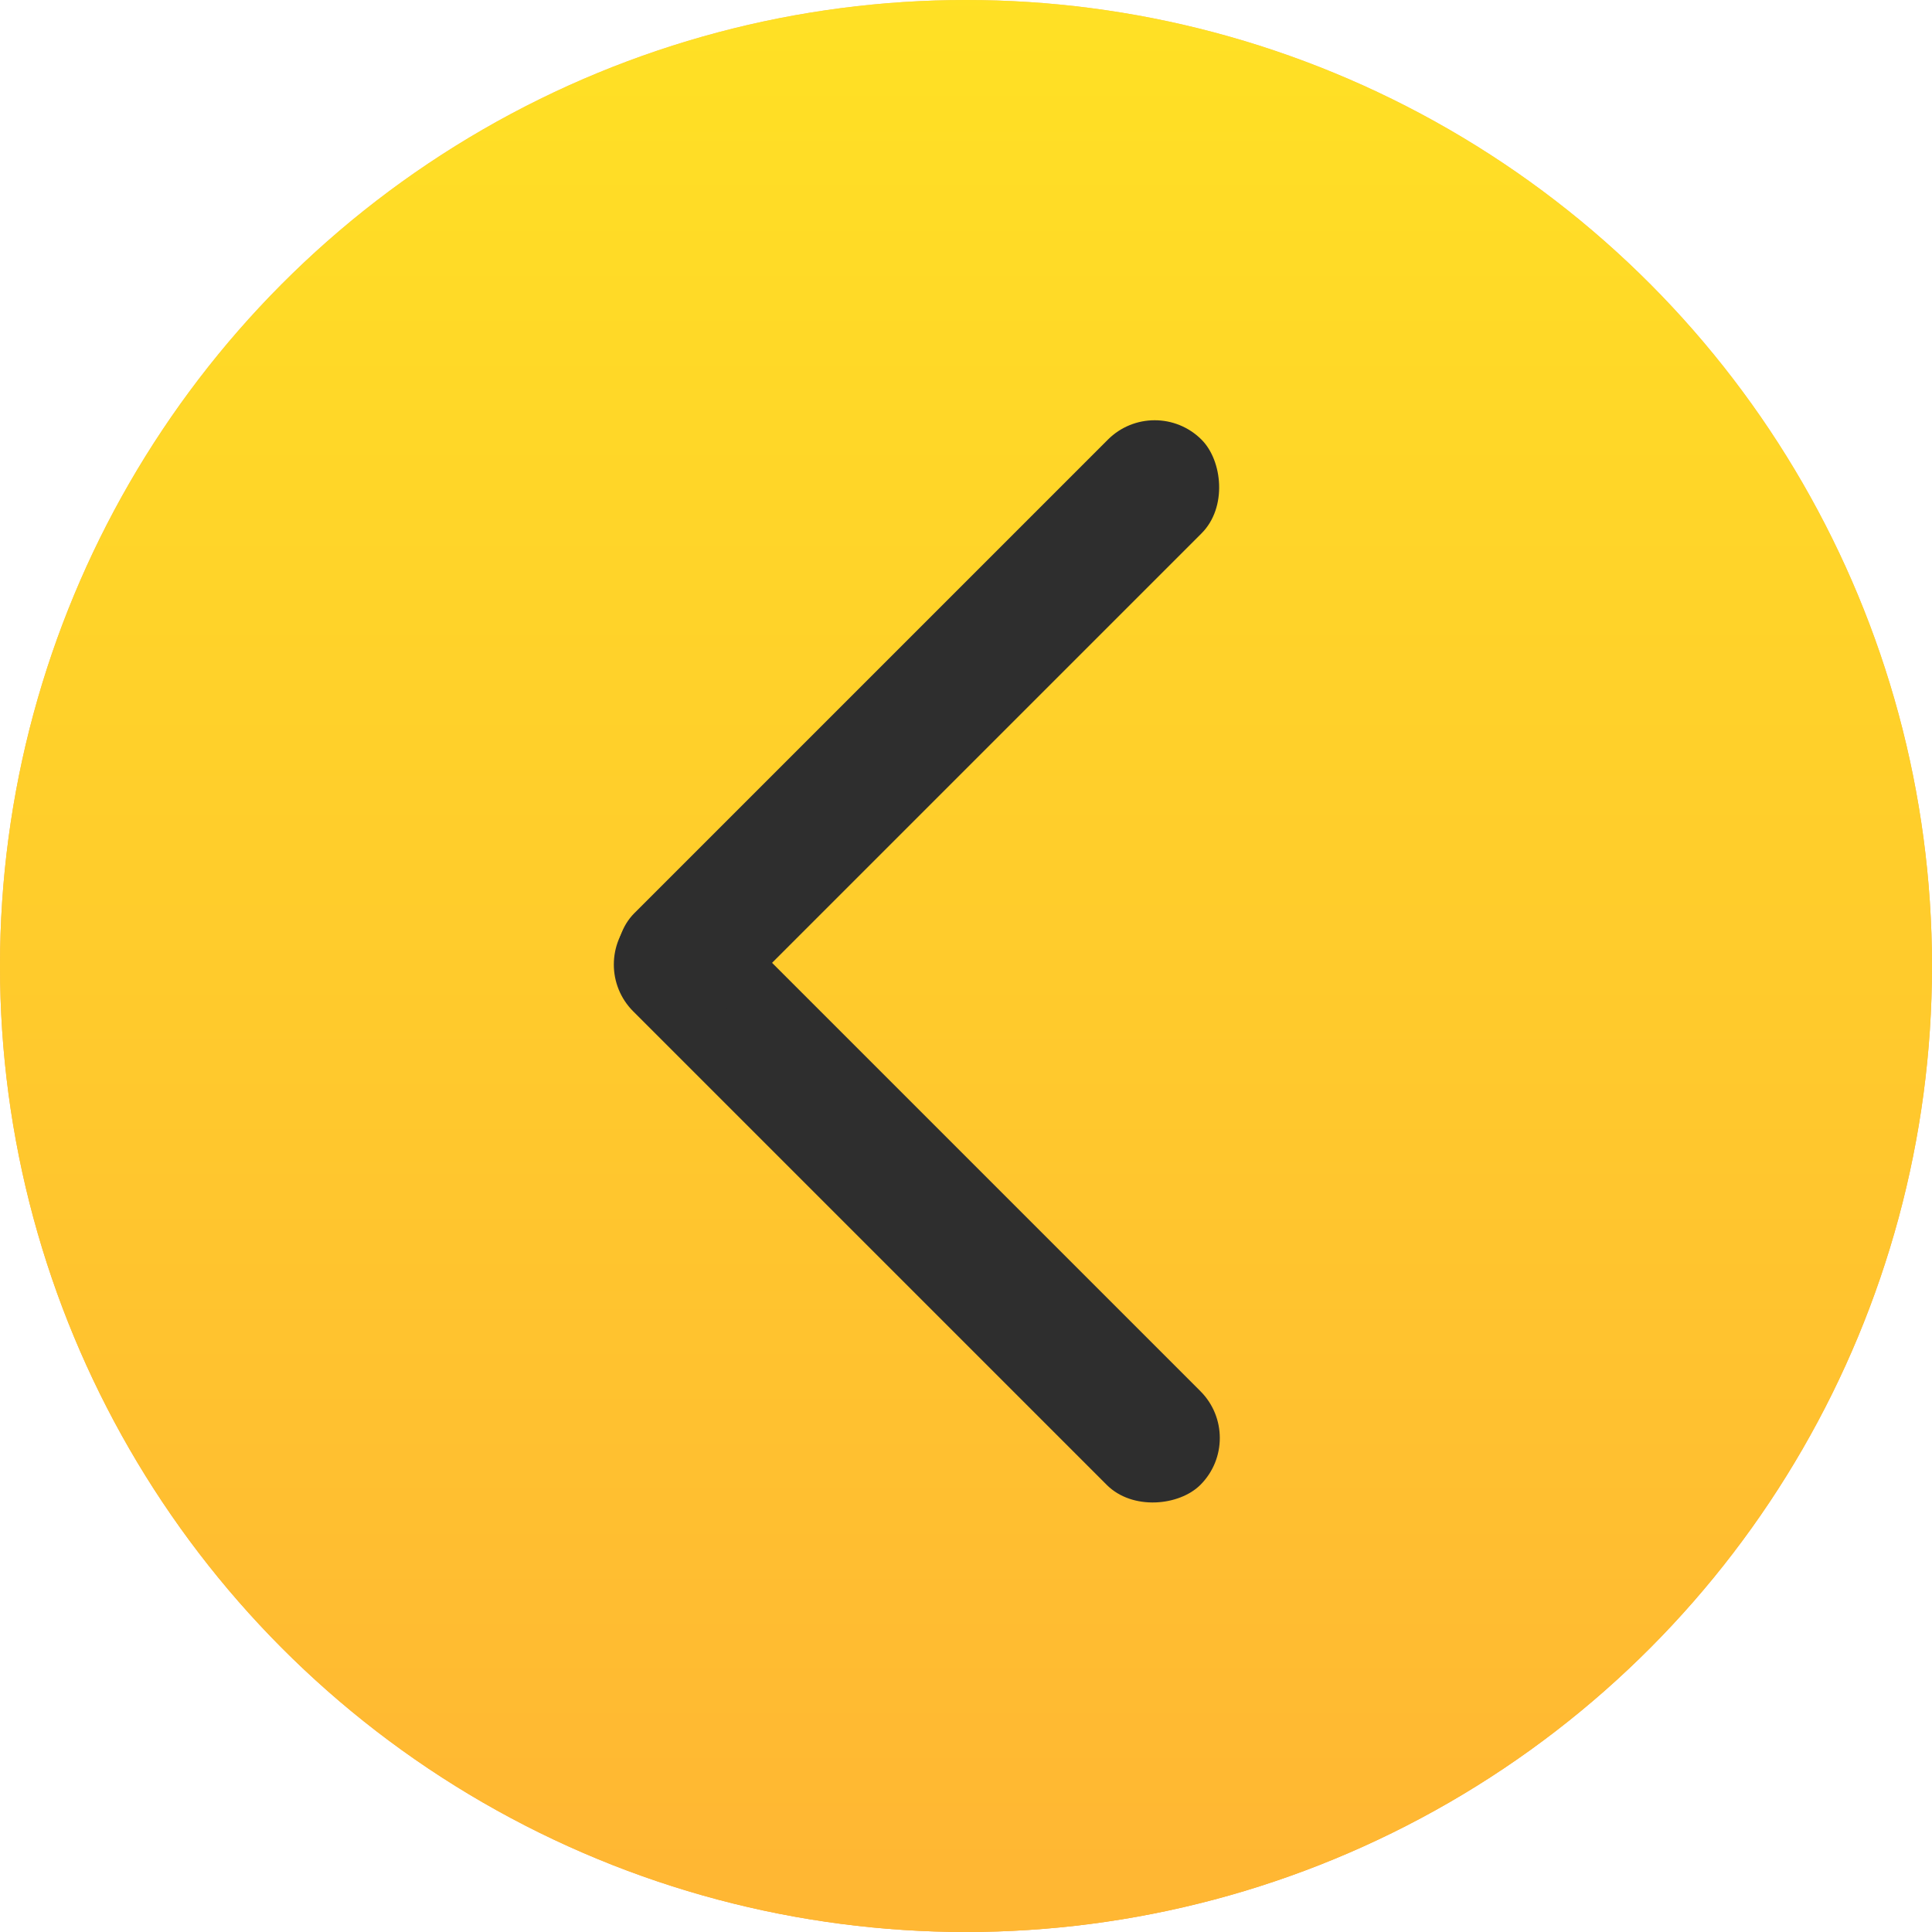 <?xml version="1.0" encoding="UTF-8"?> <svg xmlns="http://www.w3.org/2000/svg" width="241" height="241" viewBox="0 0 241 241" fill="none"><circle cx="120.5" cy="120.5" r="120.5" transform="matrix(-1 0 0 1 241 0)" fill="url(#paint0_linear_10_21)"></circle><circle cx="120.5" cy="120.5" r="120.5" transform="matrix(-1 0 0 1 241 0)" fill="url(#paint1_linear_10_21)"></circle><rect width="100.069" height="16.531" rx="8.265" transform="matrix(-0.707 -0.707 -0.707 0.707 155.583 179.379)" fill="#2E2E2E"></rect><rect width="100.067" height="16.531" rx="8.265" transform="matrix(-0.707 0.707 0.707 0.707 144.038 49)" fill="#2E2E2E"></rect><defs><linearGradient id="paint0_linear_10_21" x1="120.5" y1="0" x2="120.5" y2="241" gradientUnits="userSpaceOnUse"><stop stop-color="#F5C17C"></stop><stop offset="1" stop-color="#F3A234"></stop></linearGradient><linearGradient id="paint1_linear_10_21" x1="113.575" y1="-7.651" x2="113.575" y2="233.349" gradientUnits="userSpaceOnUse"><stop stop-color="#FFE224"></stop><stop offset="1" stop-color="#FFB733"></stop></linearGradient></defs></svg> 